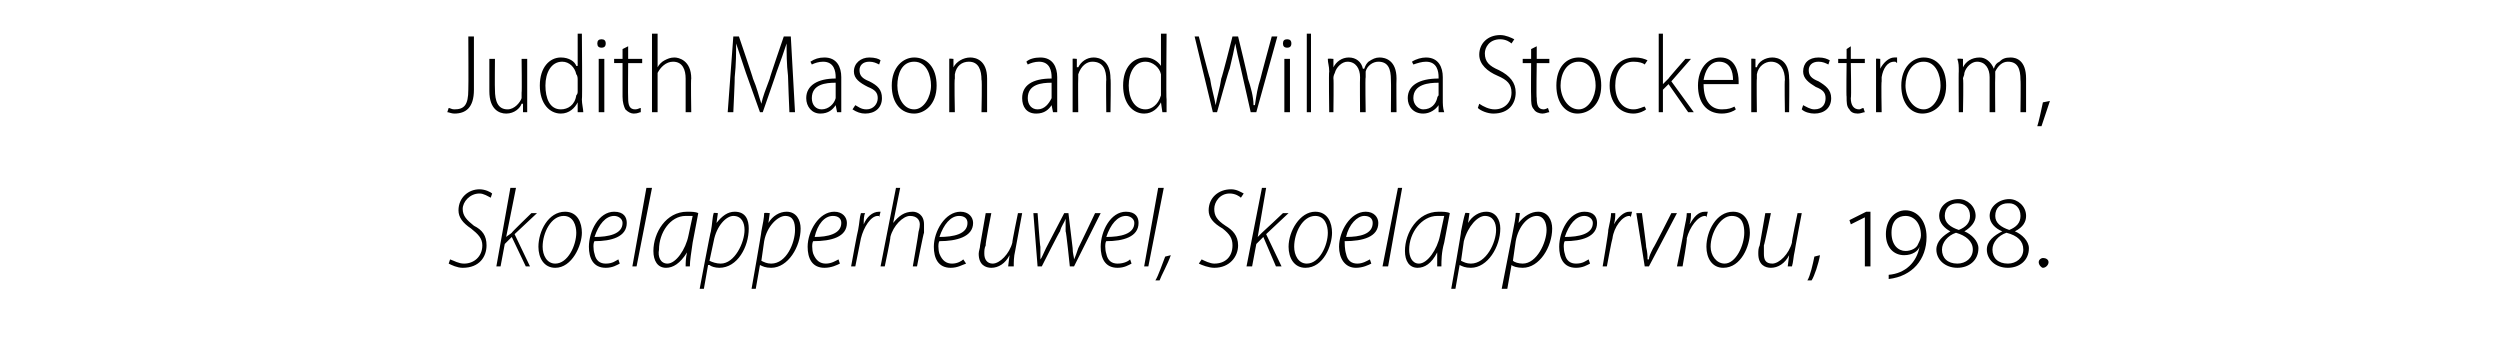 <?xml version="1.0" standalone="no"?><!DOCTYPE svg PUBLIC "-//W3C//DTD SVG 1.1//EN" "http://www.w3.org/Graphics/SVG/1.1/DTD/svg11.dtd"><svg xmlns="http://www.w3.org/2000/svg" version="1.1" width="178.3px" height="24px" viewBox="0 -2 178.3 24" style="top:-2px"><desc>Judith Mason and Wilma Stockenstrom, Skoelapperheuwel, Skoelappervrou, 1988.</desc><defs/><g id="Polygon124576"><path d="m32.1 16.5c.3.1.6.3 1 .3c.7 0 1.3-.5 1.3-1.3c0-.5-.3-.8-.8-1.2c-.6-.4-.9-.8-.9-1.3c0-.9.7-1.5 1.5-1.5c.4 0 .8.2.9.3l-.1.3c-.2-.1-.5-.3-.8-.3c-.7 0-1.2.6-1.2 1.1c0 .5.3.8.8 1.2c.6.3.9.7.9 1.4c0 .8-.5 1.6-1.7 1.6c-.4 0-.8-.2-1-.3l.1-.3zm3.3.5l1-5.6h.4l-.7 3.5s.02.04 0 0c.1-.1.3-.2.4-.3c-.05 0 1.4-1.4 1.4-1.4h.4l-1.6 1.5l1.1 2.3h-.3l-1-2.1l-.5.5l-.3 1.6h-.3zm6.1-2.4c0 .9-.7 2.5-1.9 2.5c-.8 0-1.2-.7-1.2-1.5c0-1.1.7-2.5 1.9-2.5c.9 0 1.2.8 1.2 1.5zm-2.8 1c0 .6.3 1.2.9 1.2c.9 0 1.5-1.3 1.5-2.2c0-.5-.2-1.2-.9-1.2c-.9 0-1.5 1.2-1.5 2.2zm5.5 1.2c-.2.1-.5.3-1 .3c-.9 0-1.2-.7-1.2-1.5c0-1.1.7-2.5 1.8-2.5c.7 0 .9.4.9.8c0 1-1.1 1.3-2.3 1.3c-.1.1-.1.6 0 .9c.1.5.4.7.8.7c.5 0 .7-.2.9-.3l.1.3zm.2-2.9c0-.3-.3-.5-.6-.5c-.6 0-1.1.6-1.4 1.5c1 0 2-.2 2-1zm.7 3.1l1-5.6h.4L45.4 17h-.3zm3.8 0c0-.2 0-.6.1-1c-.5.8-1 1.1-1.5 1.1c-.6 0-.9-.5-.9-1.2c0-1.3.9-2.8 2.4-2.8c.3 0 .6 0 .8.1l-.4 2.1c-.1.7-.2 1.3-.2 1.7h-.3zm.5-3.6h-.5c-1.1 0-1.9 1.2-1.9 2.4c-.1.5.1 1 .6 1c.6 0 1.3-1 1.5-2l.3-1.4zm.5 5.2s.77-4.12.8-4.1c.1-.5.1-1 .2-1.3c-.02-.04.3 0 .3 0l-.1.7s.01.04 0 0c.4-.5.8-.8 1.3-.8c.8 0 1 .6 1 1.2c0 1.3-.8 2.8-2.1 2.8c-.3 0-.6-.1-.7-.2h-.1l-.3 1.7h-.3zm.7-2c.2.1.5.2.8.2c1 0 1.7-1.5 1.7-2.4c0-.5-.2-1-.8-1c-.5 0-1.2.7-1.4 1.8l-.3 1.4zm3 2s.73-4.12.7-4.1c.1-.5.2-1 .2-1.3c.05-.04.4 0 .4 0l-.1.7s-.03.04 0 0c.3-.5.8-.8 1.3-.8c.7 0 1 .6 1 1.2c0 1.3-.9 2.8-2.1 2.8c-.4 0-.6-.1-.8-.2c.03.01 0 0 0 0l-.3 1.7h-.3zm.7-2c.2.1.4.2.7.2c1.1 0 1.7-1.5 1.7-2.4c0-.5-.1-1-.7-1c-.5 0-1.3.7-1.5 1.8l-.2 1.4zm5.6.2c-.2.1-.6.3-1.1.3c-.9 0-1.2-.7-1.2-1.5c0-1.1.8-2.5 1.9-2.5c.6 0 .9.4.9.8c0 1-1.1 1.3-2.4 1.3c-.1.1-.1.6 0 .9c.2.5.5.7.9.7c.4 0 .7-.2.9-.3l.1.3zm.1-2.9c0-.3-.2-.5-.6-.5c-.6 0-1.1.6-1.3 1.5c.9 0 1.9-.2 1.9-1zm.7 3.1s.47-2.58.5-2.6c.1-.5.1-.9.2-1.2h.3c-.1.2-.1.5-.1.8c.2-.5.6-.9 1.1-.9h.1l-.1.4c0-.1 0-.1-.1-.1c-.5 0-1 .8-1.2 1.6l-.4 2h-.3zm2.1 0l1.1-5.6h.3l-.5 2.5s.05-.01 0 0c.4-.5.8-.8 1.4-.8c.3 0 .8.2.8.9v.6c-.04.02-.5 2.4-.5 2.4h-.3s.42-2.4.4-2.4c0-.1.1-.3.1-.6c0-.3-.2-.6-.7-.6c-.5 0-1.2.7-1.4 1.5c.04.02-.4 2.1-.4 2.1h-.3zm6.1-.2c-.3.1-.6.3-1.1.3c-.9 0-1.2-.7-1.2-1.5c0-1.1.8-2.5 1.9-2.5c.6 0 .9.4.9.8c0 1-1.2 1.3-2.4 1.3c-.1.1-.1.6 0 .9c.2.5.5.7.9.7c.4 0 .7-.2.8-.3l.2.3zm.1-2.9c0-.3-.2-.5-.6-.5c-.6 0-1.1.6-1.4 1.5c1 0 2-.2 2-1zm3.9-.7l-.5 2.7c-.1.4-.1.8-.1 1.1h-.4l.1-.8s.01.05 0 0c-.3.6-.8.9-1.3.9c-.4 0-.9-.2-.9-1c0-.2.1-.4.1-.6l.4-2.3h.4s-.45 2.26-.4 2.3c-.1.2-.1.4-.1.6c0 .4.2.7.6.7c.5 0 1.2-.7 1.4-1.5c-.03-.02.4-2.1.4-2.1h.3zm1.1 0s.17 2.43.2 2.4v.9c.1-.1.2-.4.4-.8l1.3-2.5h.3l.3 2.5c0 .4.1.6.1.8c.1-.2.2-.5.3-.8c.01.01 1.2-2.5 1.2-2.5h.4L76.6 17h-.3s-.26-2.54-.3-2.5v-.9c-.1.3-.3.5-.4.9c-.02-.04-1.3 2.5-1.3 2.5h-.3l-.3-3.8h.3zm6.7 3.6c-.2.1-.5.3-1 .3c-.9 0-1.2-.7-1.2-1.5c0-1.1.7-2.5 1.8-2.5c.7 0 .9.4.9.8c0 1-1.1 1.3-2.3 1.3c-.1.1-.1.6 0 .9c.1.5.4.7.8.7c.5 0 .8-.2.9-.3l.1.3zm.2-2.9c0-.3-.3-.5-.6-.5c-.6 0-1.1.6-1.4 1.5c1 0 2-.2 2-1zm.7 3.1l1-5.6h.4L81.9 17h-.3zm.8 1c.2-.3.5-1.2.7-1.7l.4-.1c-.2.6-.7 1.5-.8 1.8h-.3zm3.3-1.5c.2.1.6.3.9.3c.8 0 1.3-.5 1.3-1.3c0-.5-.2-.8-.7-1.2c-.7-.4-1-.8-1-1.3c0-.9.7-1.5 1.6-1.5c.4 0 .7.2.9.3l-.2.3c-.1-.1-.4-.3-.8-.3c-.7 0-1.1.6-1.1 1.1c0 .5.2.8.8 1.2c.5.3.9.7.9 1.4c0 .8-.6 1.6-1.7 1.6c-.4 0-.9-.2-1.1-.3l.2-.3zm3.2.5l1.1-5.6h.3l-.6 3.5s-.02.04 0 0l.3-.3c.02 0 1.5-1.4 1.5-1.4h.4l-1.6 1.5l1.1 2.3h-.4l-.9-2.1l-.5.5l-.3 1.6h-.4zm6.1-2.4c0 .9-.6 2.5-1.9 2.5c-.8 0-1.2-.7-1.2-1.5c0-1.1.8-2.5 1.9-2.5c.9 0 1.2.8 1.2 1.5zm-2.7 1c0 .6.3 1.2.9 1.2c.9 0 1.5-1.3 1.5-2.2c0-.5-.2-1.2-.9-1.2c-.9 0-1.5 1.2-1.5 2.2zm5.5 1.2c-.2.1-.6.3-1.1.3c-.8 0-1.2-.7-1.2-1.5c0-1.1.8-2.5 1.9-2.5c.6 0 .9.4.9.8c0 1-1.1 1.3-2.4 1.3c0 .1 0 .6.1.9c.1.5.4.7.8.7c.4 0 .7-.2.9-.3l.1.3zm.1-2.9c0-.3-.2-.5-.6-.5c-.5 0-1.1.6-1.3 1.5c1 0 1.9-.2 1.9-1zm.7 3.1l1.1-5.6h.3L99 17h-.4zm3.9 0v-1c-.4.8-.9 1.1-1.4 1.1c-.6 0-.9-.5-.9-1.2c0-1.3.9-2.8 2.4-2.8c.3 0 .6 0 .8.1l-.4 2.1c-.2.7-.2 1.3-.2 1.7h-.3zm.5-3.6h-.5c-1.1 0-2 1.2-2 2.4c0 .5.2 1 .7 1c.6 0 1.3-1 1.5-2l.3-1.4zm.5 5.2s.74-4.12.7-4.1c.1-.5.2-1 .3-1.3c-.05-.04.3 0 .3 0l-.1.7s-.02.04 0 0c.3-.5.8-.8 1.3-.8c.7 0 1 .6 1 1.2c0 1.3-.9 2.8-2.1 2.8c-.4 0-.6-.1-.8-.2c.03.01 0 0 0 0l-.3 1.7h-.3zm.7-2c.2.1.4.2.7.2c1.1 0 1.8-1.5 1.8-2.4c0-.5-.2-1-.8-1c-.5 0-1.2.7-1.5 1.8l-.2 1.4zm2.9 2l.8-4.1c.1-.5.2-1 .2-1.3c.02-.04.3 0 .3 0l-.1.7s.04.04 0 0c.4-.5.9-.8 1.4-.8c.7 0 1 .6 1 1.2c0 1.3-.9 2.8-2.1 2.8c-.4 0-.7-.1-.8-.2c0 .01 0 0 0 0l-.3 1.7h-.4zm.8-2c.1.1.4.2.7.2c1 0 1.7-1.5 1.7-2.4c0-.5-.2-1-.7-1c-.6 0-1.3.7-1.5 1.8l-.2 1.4zm5.5.2c-.2.1-.5.3-1 .3c-.9 0-1.2-.7-1.2-1.5c0-1.1.7-2.5 1.8-2.5c.7 0 .9.4.9.8c0 1-1.1 1.3-2.3 1.3c-.1.1-.1.6 0 .9c.1.5.4.7.8.7c.5 0 .7-.2.9-.3l.1.3zm.2-2.9c0-.3-.3-.5-.6-.5c-.6 0-1.1.6-1.4 1.5c1 0 2-.2 2-1zm.7 3.1s.44-2.58.4-2.6c.1-.5.2-.9.2-1.2h.3c0 .2 0 .5-.1.8c.3-.5.7-.9 1.1-.9h.2l-.1.4c0-.1-.1-.1-.1-.1c-.5 0-1.1.8-1.2 1.6c-.04.05-.4 2-.4 2h-.3zm2.8-3.8s.33 2.44.3 2.4c.1.4.1.7.1.9h.1c0-.2.1-.4.3-.8c.04 0 1.3-2.5 1.3-2.5h.4l-2 3.8h-.3l-.6-3.8h.4zm2.5 3.8s.52-2.58.5-2.6c.1-.5.2-.9.2-1.2h.3c0 .2 0 .5-.1.8c.3-.5.6-.9 1.1-.9h.2l-.1.4c0-.1-.1-.1-.1-.1c-.5 0-1.1.8-1.3 1.6c.05.05-.3 2-.3 2h-.4zm5.2-2.4c0 .9-.6 2.5-1.9 2.5c-.8 0-1.2-.7-1.2-1.5c0-1.1.7-2.5 1.9-2.5c.9 0 1.2.8 1.2 1.5zm-2.8 1c0 .6.4 1.2 1 1.2c.8 0 1.4-1.3 1.4-2.2c0-.5-.1-1.2-.9-1.2c-.8 0-1.5 1.2-1.5 2.2zm6.5-2.4s-.51 2.67-.5 2.7c-.1.4-.1.8-.2 1.1h-.3l.1-.8s0 .05 0 0c-.3.6-.8.9-1.3.9c-.4 0-.9-.2-.9-1c0-.2 0-.4.1-.6l.4-2.3h.4s-.46 2.26-.5 2.3v.6c0 .4.1.7.6.7c.5 0 1.2-.7 1.4-1.5c-.04-.02.4-2.1.4-2.1h.3zm.4 4.8c.2-.3.4-1.2.5-1.7l.4-.1c-.1.6-.4 1.5-.6 1.8h-.3zm4.1-1v-3.5l-1 .5l-.1-.3l1.2-.6h.3v3.9h-.4zm1.7.6c1.2-.1 2-.9 2.2-2c-.1.3-.5.6-1.1.6c-.7 0-1.3-.5-1.3-1.5c0-1 .6-1.7 1.4-1.7c.8 0 1.5.7 1.5 1.9c0 1.6-1 2.8-2.7 3v-.3zm1.2-1.7c.4 0 .8-.2.9-.5c.1-.2.2-.4.2-.6c0-.9-.5-1.4-1.1-1.4c-.5 0-1 .3-1 1.2c0 .9.5 1.3 1 1.3zm4.2-1.4c.5.2 1 .7 1 1.2c0 .9-.7 1.4-1.5 1.4c-.9 0-1.5-.6-1.5-1.3c0-.6.5-1 1-1.3c-.4-.2-.8-.6-.8-1.1c0-.7.6-1.2 1.4-1.2c.6 0 1.2.5 1.2 1.2c0 .4-.3.8-.8 1.1zm-.5-2c-.5 0-.9.3-.9.9c0 .5.4.8 1 1c.5-.2.8-.5.8-1c0-.6-.4-.9-.9-.9zm0 4.3c.6 0 1.1-.4 1.1-1c0-.6-.5-1-1.2-1.2c-.6.2-1 .7-1 1.2c0 .6.4 1 1.1 1zm4.1-2.3c.5.2 1 .7 1 1.2c0 .9-.7 1.4-1.5 1.4c-.9 0-1.5-.6-1.5-1.3c0-.6.5-1 1.1-1.3c-.5-.2-.9-.6-.9-1.1c0-.7.7-1.2 1.4-1.2c.6 0 1.2.5 1.2 1.2c0 .4-.2.8-.8 1.1zm-.5-2c-.5 0-.9.3-.9.9c0 .5.4.8 1 1c.5-.2.8-.5.8-1c0-.6-.4-.9-.8-.9h-.1zm0 4.3c.6 0 1.1-.4 1.1-1c0-.6-.4-1-1.2-1.2c-.6.2-1 .7-1 1.2c0 .6.4 1 1.1 1zm2.5.3c-.1 0-.3-.2-.3-.4c0-.2.2-.3.3-.3c.2 0 .4.1.4.3c0 .2-.2.4-.4.4z" stroke="none" fill="#000"/></g><g id="Polygon124575"><path d="m33.4.6h.4v3.8c0 1.3-.6 1.7-1.4 1.7c-.2 0-.4-.1-.5-.1l.1-.3c.1 0 .2.1.4.1c.7 0 1-.3 1-1.4c.02-.05 0-3.8 0-3.8zm4.2 4.5v.9h-.3v-.6h-.1c-.1.3-.5.7-1.1.7c-.5 0-1.2-.3-1.2-1.6V2.2h.4s-.02 2.19 0 2.2c0 .8.2 1.4.9 1.4c.5 0 .9-.5 1-.8v-.4c.03.01 0-2.4 0-2.4h.4v2.9zM41.5.4s.04 4.74 0 4.7c0 .3.1.7.1.9h-.4v-.7s-.02.04 0 0c-.2.4-.6.8-1.2.8c-.8 0-1.5-.7-1.5-2c0-1.3.7-2 1.5-2c.6 0 1 .3 1.1.6h.1V.4h.3zm-.3 3.3c0-.1 0-.3-.1-.4c-.1-.5-.5-.9-1-.9c-.8 0-1.2.8-1.2 1.7c0 .9.3 1.7 1.1 1.7c.5 0 1-.3 1.1-1c.1-.1.1-.2.1-.3v-.8zM42.7 6V2.2h.4v3.8h-.4zm.5-4.9c0 .2-.1.3-.3.3c-.2 0-.3-.1-.3-.3c0-.2.1-.3.3-.3c.2 0 .3.1.3.3zm1.6.2v.9h1v.3h-1s-.02 2.5 0 2.5c0 .5.1.8.5.8c.2 0 .3-.1.4-.1v.3c-.1 0-.2.1-.5.1c-.2 0-.4-.1-.6-.3c-.1-.2-.2-.5-.2-.9V2.5h-.6v-.3h.6v-.7l.4-.2zm1.7-.9h.4v2.4s.01-.03 0 0c.1-.2.3-.4.5-.5c.2-.1.4-.2.7-.2c.3 0 1.2.2 1.2 1.5c-.04-.02 0 2.4 0 2.4h-.4V3.6c0-.6-.2-1.2-.9-1.2c-.5 0-.9.4-1.1.8v2.8h-.4V.4zm9.7 3c-.1-.8-.1-1.7-.1-2.3c-.2.6-.4 1.2-.7 2c.02-.02-1 2.9-1 2.9h-.2l-1-2.8l-.7-2.1c0 .6 0 1.5-.1 2.4c.02 0-.1 2.5-.1 2.5h-.4l.4-5.4h.4s1.03 3.02 1 3c.3.7.4 1.2.6 1.8c.1-.5.3-1 .6-1.8c-.04.02 1-3 1-3h.5l.3 5.4h-.4s-.11-2.57-.1-2.6zM60 5.1v.9h-.3l-.1-.5s.02-.01 0 0c-.2.3-.5.6-1.1.6c-.6 0-1-.5-1-1.1c0-.9.8-1.4 2.1-1.4v-.1c0-.4-.1-1.1-.9-1.1c-.3 0-.6.1-.8.2l-.1-.2c.3-.2.6-.3 1-.3c.9 0 1.2.7 1.2 1.4v1.6zm-.4-1.2c-.7 0-1.7.1-1.7 1.1c0 .5.3.8.7.8c.5 0 .9-.4 1-.8V3.9zM61 5.5c.2.1.4.3.8.3c.5 0 .8-.4.8-.8c0-.4-.2-.6-.7-.8c-.6-.3-1-.6-1-1.1c0-.6.5-1 1.1-1c.4 0 .7.1.8.2l-.1.3c-.2-.1-.4-.2-.7-.2c-.5 0-.7.3-.7.6c0 .4.2.6.7.8c.6.3.9.6.9 1.2c0 .7-.5 1.1-1.2 1.1c-.3 0-.6-.1-.9-.3l.2-.3zm5.8-1.4c0 1.4-.9 2-1.6 2c-.9 0-1.6-.7-1.6-2c0-1.3.8-2 1.6-2c.9 0 1.6.7 1.6 2zm-2.8 0c0 .8.4 1.7 1.2 1.7c.7 0 1.2-.9 1.2-1.7c0-.7-.3-1.7-1.2-1.7c-.9 0-1.2.9-1.2 1.7zm3.7-1v-.9c-.04-.04.3 0 .3 0v.6s.04-.02 0 0c.2-.4.7-.7 1.2-.7c.4 0 1.2.2 1.2 1.5v2.4h-.4s.05-2.34 0-2.3c0-.7-.2-1.3-.9-1.3c-.5 0-.9.3-1 .9v.3c-.05-.01 0 2.4 0 2.4h-.4V3.1zm7.7 2v.9h-.3l-.1-.5s0-.01 0 0c-.2.3-.5.6-1.1.6c-.7 0-1-.5-1-1.1c0-.9.7-1.4 2.1-1.4v-.1c0-.4-.1-1.1-.9-1.1c-.3 0-.6.1-.8.2l-.1-.2c.2-.2.6-.3 1-.3c.9 0 1.2.7 1.2 1.4v1.6zM75 3.9c-.7 0-1.7.1-1.7 1.1c0 .5.3.8.7.8c.5 0 .8-.4 1-.8V3.9zm1.5-.8v-.9c-.02-.04.3 0 .3 0v.6s.06-.02.1 0c.2-.4.6-.7 1.1-.7c.4 0 1.2.2 1.2 1.5c.04-.01 0 2.4 0 2.4h-.3s-.03-2.34 0-2.3c0-.7-.2-1.3-1-1.3c-.4 0-.8.3-1 .9v.3c-.02-.01 0 2.4 0 2.4h-.4V3.1zM83.2.4s-.04 4.74 0 4.7v.9h-.3l-.1-.7s.01.04 0 0c-.2.4-.6.8-1.2.8c-.8 0-1.5-.7-1.5-2c0-1.3.7-2 1.6-2c.5 0 .9.3 1.1.6c-.03 0 0 0 0 0V.4h.4zm-.4 3.3v-.4c-.1-.5-.6-.9-1.1-.9c-.8 0-1.2.8-1.2 1.7c0 .9.4 1.7 1.2 1.7c.4 0 .9-.3 1.1-1V3.7zM86.5 6L85.2.6h.3s.76 3 .8 3c.1.7.3 1.3.4 1.9c.1-.6.3-1.2.4-1.9c.04-.01.8-3 .8-3h.4s.72 2.95.7 3c.2.6.4 1.3.4 1.9h.1c.1-.7.2-1.3.4-1.9c-.01-.02.8-3 .8-3h.4L89.6 6h-.4l-.7-3.1c-.2-.8-.3-1.3-.4-1.8c-.1.5-.2 1-.4 1.8c-.04-.01-.9 3.1-.9 3.1h-.3zm5.1 0V2.2h.4v3.8h-.4zm.5-4.9c0 .2-.1.3-.3.3c-.2 0-.3-.1-.3-.3c0-.2.1-.3.3-.3c.2 0 .3.1.3.3zm1.1-.7h.3v5.6h-.3V.4zm1.6 2.7c0-.4-.1-.6-.1-.9c.03-.04.4 0 .4 0v.6s.01-.02 0 0c.2-.4.6-.7 1.1-.7c.5 0 .9.3 1 .8h.1c.1-.3.2-.4.3-.5c.3-.2.5-.3.8-.3c.4 0 1.2.2 1.2 1.5c-.02.03 0 2.4 0 2.4h-.4s.02-2.3 0-2.3c0-.8-.2-1.3-.9-1.3c-.4 0-.8.3-.9.7v.4c-.04.03 0 2.5 0 2.5h-.4s-.02-2.46 0-2.5c0-.6-.3-1.1-.9-1.1c-.4 0-.8.4-.9.8c-.1.2-.1.3-.1.4c.03.01 0 2.4 0 2.4h-.3s-.04-2.93 0-2.9zm8.1 2c0 .3 0 .6.1.9h-.4v-.5s-.04-.01 0 0c-.2.3-.6.6-1.1.6c-.7 0-1.1-.5-1.1-1.1c0-.9.8-1.4 2.2-1.4v-.1c0-.4-.1-1.1-.9-1.1c-.3 0-.6.1-.9.2l-.1-.2c.3-.2.7-.3 1-.3c.9 0 1.2.7 1.2 1.4v1.6zm-.3-1.2c-.7 0-1.8.1-1.8 1.1c0 .5.4.8.7.8c.6 0 .9-.4 1-.8c0-.1.1-.2.1-.2v-.9zm2.9 1.5c.3.2.7.4 1.1.4c.7 0 1.2-.5 1.2-1.2c0-.6-.3-.9-1-1.2c-.7-.3-1.3-.8-1.3-1.5c0-.8.6-1.4 1.5-1.4c.4 0 .8.2 1 .3l-.2.3c-.1-.1-.4-.3-.8-.3c-.8 0-1.1.6-1.1 1c0 .6.3.9 1 1.2c.8.4 1.2.9 1.2 1.6c0 .8-.5 1.5-1.6 1.5c-.4 0-.9-.2-1.1-.4l.1-.3zm4.1-4.1v.9h.9v.3h-.9s-.04 2.5 0 2.5c0 .5.1.8.5.8c.1 0 .3-.1.3-.1l.1.3c-.1 0-.3.1-.5.1c-.2 0-.5-.1-.6-.3c-.2-.2-.2-.5-.2-.9c-.02.01 0-2.4 0-2.4h-.6v-.3h.6v-.7l.4-.2zm4.6 2.8c0 1.4-.9 2-1.7 2c-.8 0-1.5-.7-1.5-2c0-1.3.7-2 1.6-2c.9 0 1.6.7 1.6 2zm-2.9 0c0 .8.5 1.7 1.3 1.7c.7 0 1.2-.9 1.2-1.7c0-.7-.3-1.7-1.2-1.7c-.9 0-1.3.9-1.3 1.7zm6.1 1.7c-.1.1-.5.3-.9.3c-1 0-1.7-.8-1.7-2c0-1.2.7-2 1.8-2c.4 0 .7.1.9.2l-.2.3c-.1-.1-.4-.2-.8-.2c-.9 0-1.3.8-1.3 1.7c0 1 .5 1.7 1.3 1.7c.4 0 .7-.2.8-.2l.1.2zm1.2-1.8s.05.01 0 0l.4-.4c-.03 0 1.2-1.4 1.2-1.4h.4l-1.4 1.6l1.6 2.2h-.4L119 4l-.4.4v1.6h-.3V.4h.3v3.6zm2.9 0c0 1.3.6 1.8 1.3 1.8c.5 0 .7-.1.9-.2l.1.2c-.1.1-.5.3-1 .3c-1.1 0-1.7-.8-1.7-2c0-1.2.7-2 1.6-2c1.1 0 1.3 1.1 1.3 1.7v.2h-2.5zm2.1-.3c0-.6-.2-1.3-1-1.3c-.7 0-1 .7-1.1 1.3h2.1zm1.3-.6v-.9c-.03-.04.3 0 .3 0v.6s.05-.02.1 0c.1-.4.6-.7 1.1-.7c.4 0 1.2.2 1.2 1.5c.03-.01 0 2.4 0 2.4h-.3s-.04-2.34 0-2.3c0-.7-.3-1.3-1-1.3c-.4 0-.9.3-1 .9v.3c-.03-.01 0 2.4 0 2.4h-.4V3.1zm3.7 2.4c.2.1.5.3.8.3c.6 0 .8-.4.8-.8c0-.4-.2-.6-.7-.8c-.5-.3-.9-.6-.9-1.1c0-.6.4-1 1.1-1c.4 0 .6.1.8.2l-.1.3c-.2-.1-.4-.2-.7-.2c-.5 0-.7.3-.7.6c0 .4.2.6.7.8c.5.3.9.6.9 1.2c0 .7-.5 1.1-1.2 1.1c-.3 0-.7-.1-.9-.3l.1-.3zm3.4-4.2v.9h1v.3h-1s.05 2.5 0 2.5c0 .5.2.8.6.8c.1 0 .2-.1.3-.1l.1.3c-.1 0-.3.1-.5.1c-.3 0-.5-.1-.6-.3c-.2-.2-.2-.5-.2-.9c-.03.01 0-2.4 0-2.4h-.6v-.3h.6v-.7l.3-.2zm1.8 1.9v-1c-.04-.04.3 0 .3 0v.7s.03 0 0 0c.2-.4.6-.8 1-.8h.2v.4c-.1-.1-.1-.1-.2-.1c-.5 0-.8.5-.9 1.1v.3c-.04.04 0 2.2 0 2.2h-.4V3.2zm5 .9c0 1.4-.9 2-1.7 2c-.8 0-1.5-.7-1.5-2c0-1.3.8-2 1.6-2c.9 0 1.6.7 1.6 2zm-2.9 0c0 .8.5 1.7 1.3 1.7c.7 0 1.2-.9 1.2-1.7c0-.7-.3-1.7-1.2-1.7c-.9 0-1.3.9-1.3 1.7zm3.8-1c0-.4 0-.6-.1-.9c.05-.04.4 0 .4 0v.6s.03-.02 0 0c.2-.4.6-.7 1.2-.7c.4 0 .8.3 1 .8c.1-.3.2-.4.4-.5c.2-.2.4-.3.8-.3c.4 0 1.1.2 1.1 1.5v2.4h-.4s.03-2.3 0-2.3c0-.8-.2-1.3-.9-1.3c-.4 0-.7.3-.9.7v.4c-.02.03 0 2.5 0 2.5h-.4V3.5c0-.6-.3-1.1-.9-1.1c-.4 0-.8.4-.9.8c0 .2-.1.3-.1.4c.05.01 0 2.4 0 2.4h-.3s-.02-2.93 0-2.9zm5.6 3.9c.1-.3.3-1.2.4-1.7l.5-.1l-.6 1.8h-.3z" stroke="none" fill="#000"/></g></svg>